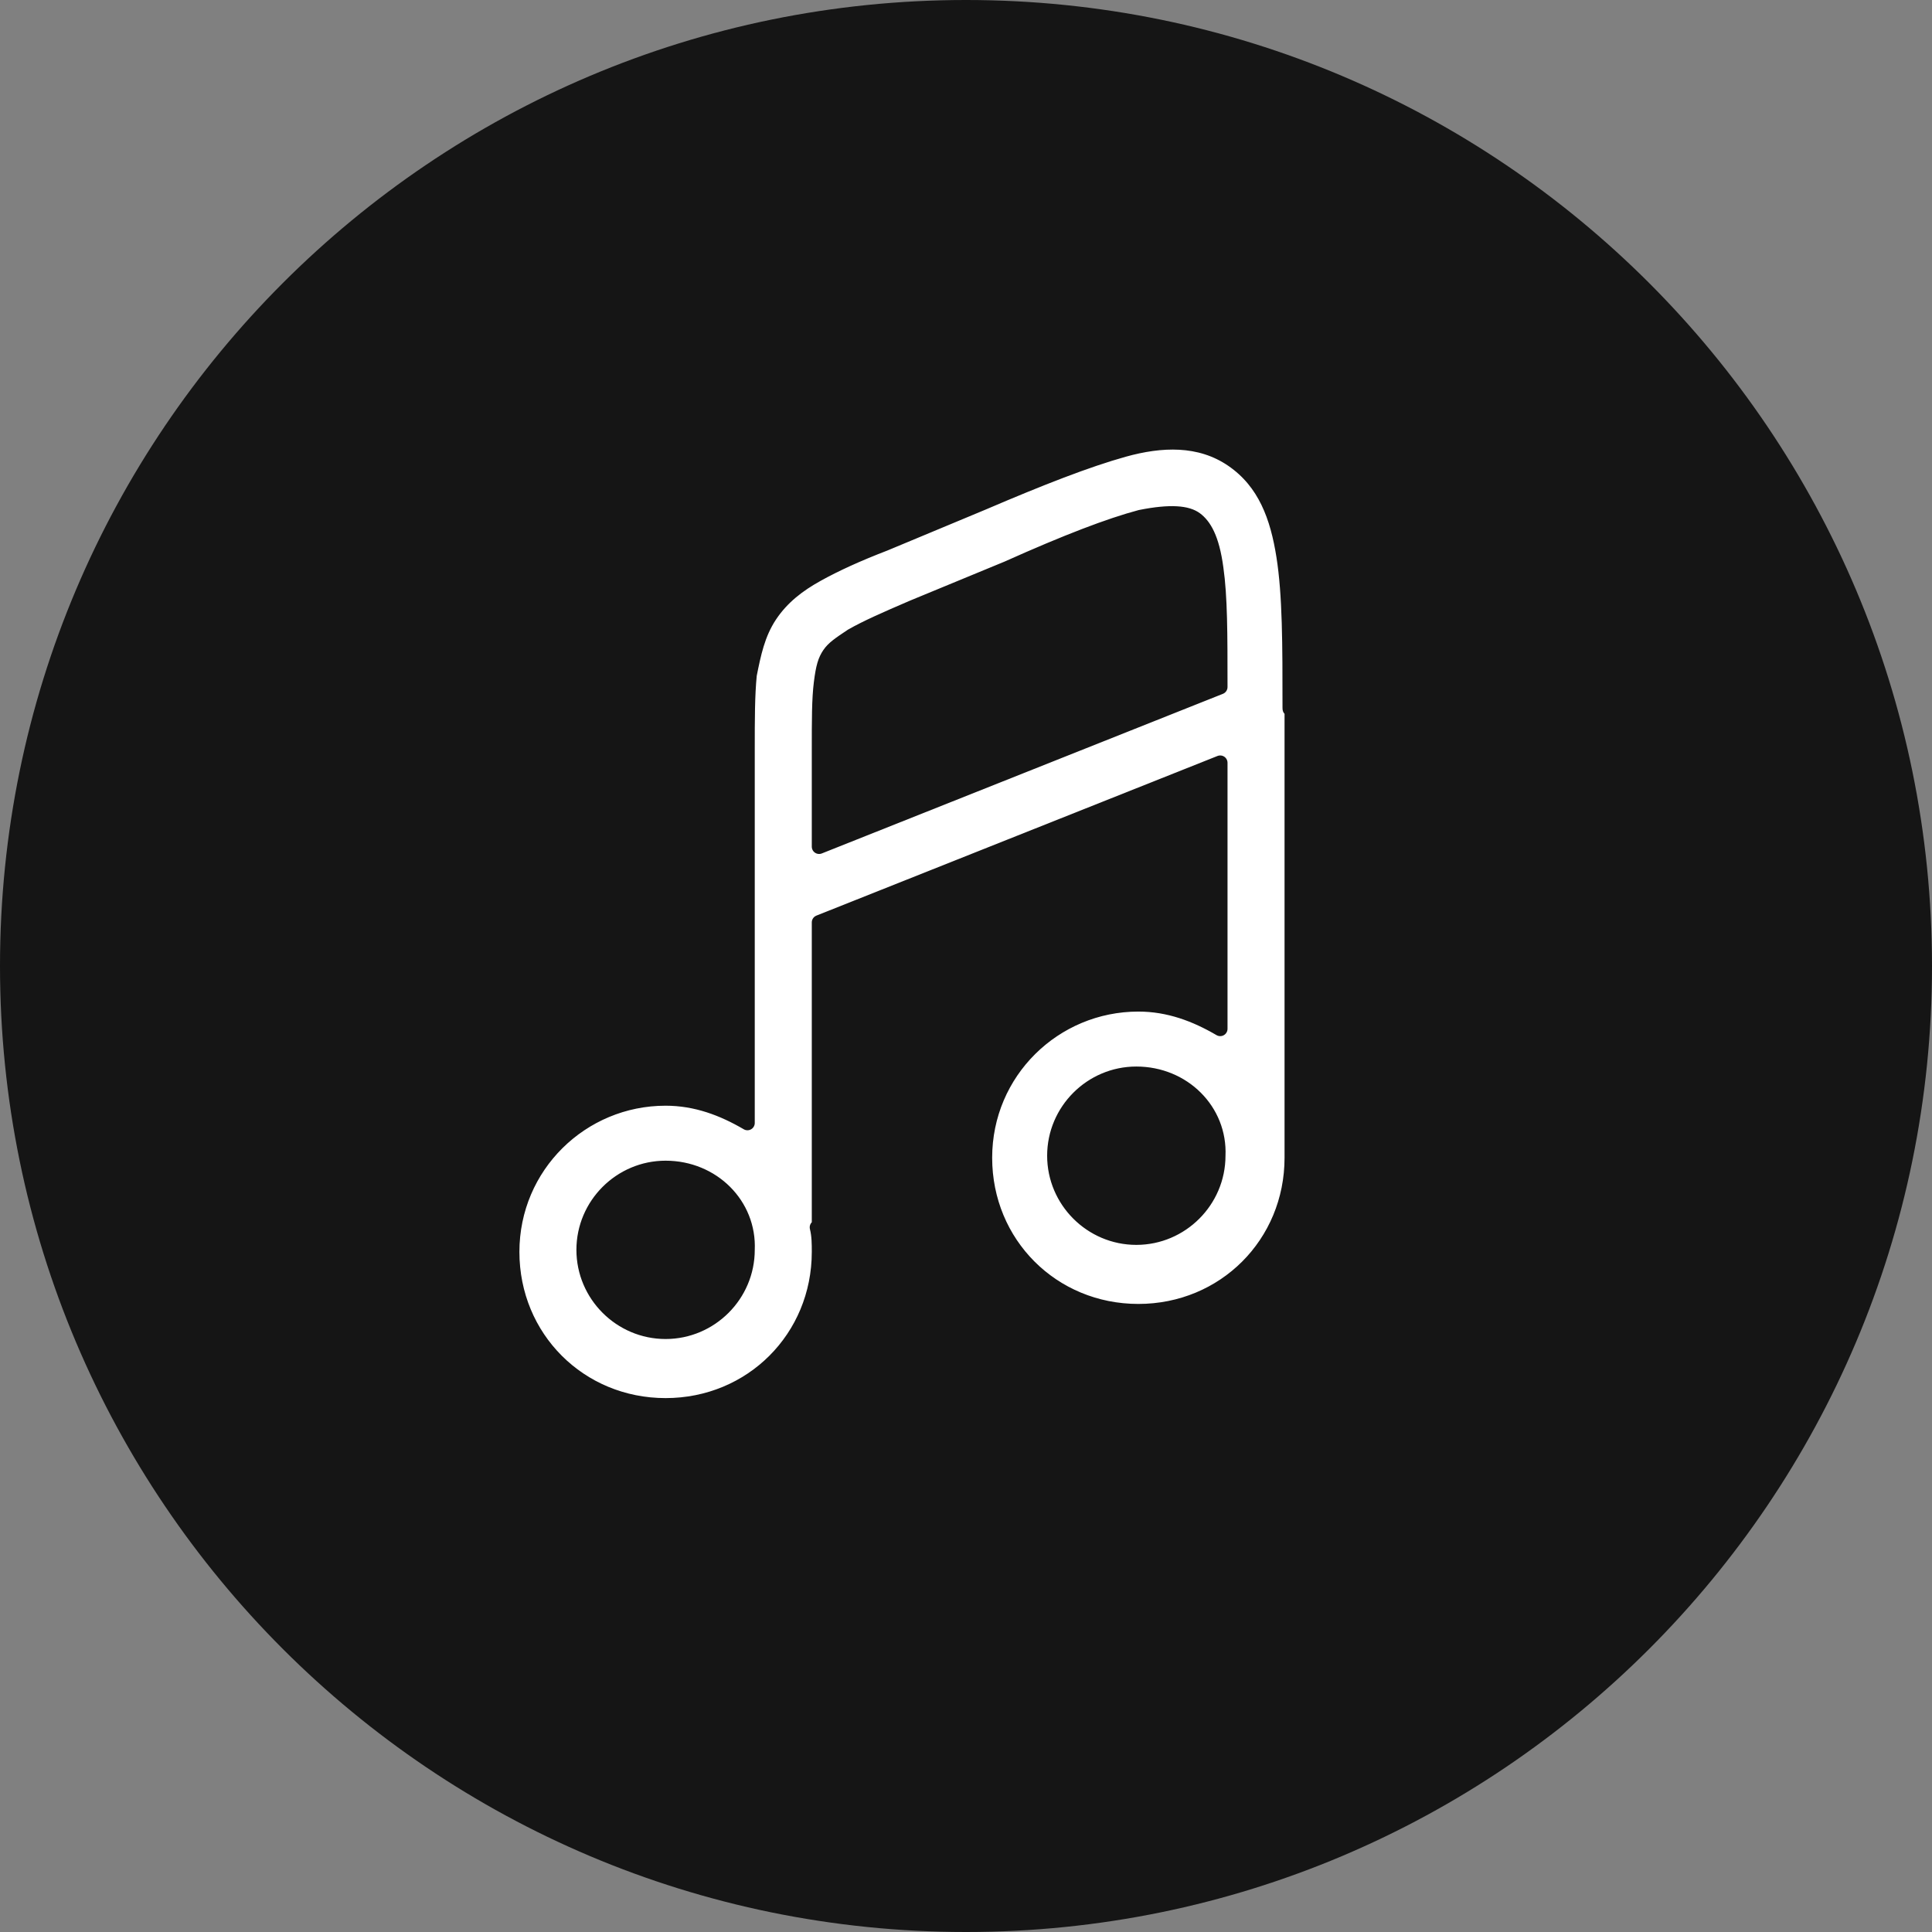 <?xml version="1.0" encoding="UTF-8"?> <svg xmlns="http://www.w3.org/2000/svg" width="83" height="83" viewBox="0 0 83 83" fill="none"><rect x="0" y="0" width="83" height="83" fill="#808080" stroke="none"/> <path d="M41.5 83C64.42 83 83 64.42 83 41.5C83 18.58 64.42 0 41.5 0C18.58 0 0 18.58 0 41.5C0 64.42 18.58 83 41.5 83Z" fill="#151515"></path> <path fill-rule="evenodd" clip-rule="evenodd" d="M48.993 22.218C47.674 22.569 45.828 23.273 43.278 24.416L39.233 26.086C38.002 26.614 37.211 26.966 36.595 27.317C36.068 27.669 35.804 27.845 35.628 28.108C35.452 28.372 35.364 28.636 35.276 29.339C35.188 30.043 35.189 30.922 35.189 32.241V36.373L52.421 29.515C52.421 27.229 52.421 25.647 52.245 24.416C52.069 23.097 51.718 22.569 51.366 22.305C51.014 22.042 50.312 21.954 48.993 22.218ZM55.411 30.395C55.411 27.669 55.411 25.559 55.147 23.888C54.884 22.218 54.356 20.723 52.949 19.756C51.542 18.789 49.871 18.877 48.289 19.316C46.706 19.756 44.684 20.547 42.222 21.602L38.002 23.361C36.859 23.8 35.891 24.24 35.1 24.68C34.309 25.119 33.606 25.647 33.078 26.438C32.55 27.229 32.375 28.108 32.199 28.988C32.111 29.867 32.111 30.922 32.111 32.153V38.571V38.659V48.243C31.056 47.627 29.913 47.188 28.594 47.188C24.989 47.188 22 50.089 22 53.782C22 57.475 24.901 60.377 28.594 60.377C32.287 60.377 35.189 57.475 35.189 53.782C35.189 53.431 35.188 53.079 35.1 52.727H35.189V39.627L52.421 32.769V44.199C51.366 43.583 50.223 43.144 48.904 43.144C45.299 43.144 42.31 46.045 42.31 49.738C42.31 53.431 45.212 56.332 48.904 56.332C52.597 56.332 55.499 53.431 55.499 49.738C55.499 49.474 55.499 49.298 55.499 49.034V30.395C55.411 30.483 55.411 30.483 55.411 30.395ZM48.817 46.133C46.882 46.133 45.3 47.715 45.3 49.65C45.3 51.584 46.882 53.167 48.817 53.167C50.751 53.167 52.334 51.584 52.334 49.65C52.422 47.715 50.839 46.133 48.817 46.133ZM28.594 50.178C26.66 50.178 25.077 51.76 25.077 53.694C25.077 55.629 26.66 57.211 28.594 57.211C30.529 57.211 32.111 55.629 32.111 53.694C32.199 51.76 30.616 50.178 28.594 50.178Z" fill="white" stroke="#151515" stroke-width="0.628" stroke-miterlimit="10" stroke-linecap="round" stroke-linejoin="round"></path> </svg> 